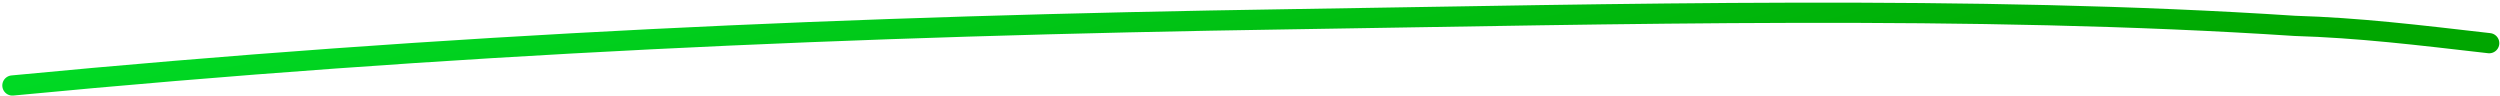 <svg xmlns="http://www.w3.org/2000/svg" width="495" height="19" viewBox="0 0 495 19" fill="none"><path d="M2.455 16.927C88.523 8.688 168.908 5.123 255.649 3.805C319.75 2.831 390.903 0.933 454.344 5.12C467.052 5.503 478.655 6.918 492.862 8.549" stroke="url(#paint0_linear_3891_6465)" stroke-width="4" stroke-linecap="round"></path><defs><linearGradient id="paint0_linear_3891_6465" x1="41.971" y1="7.004" x2="66.754" y2="105.682" gradientUnits="userSpaceOnUse"><stop stop-color="#00D924"></stop><stop offset="1" stop-color="#00A600"></stop></linearGradient></defs></svg>